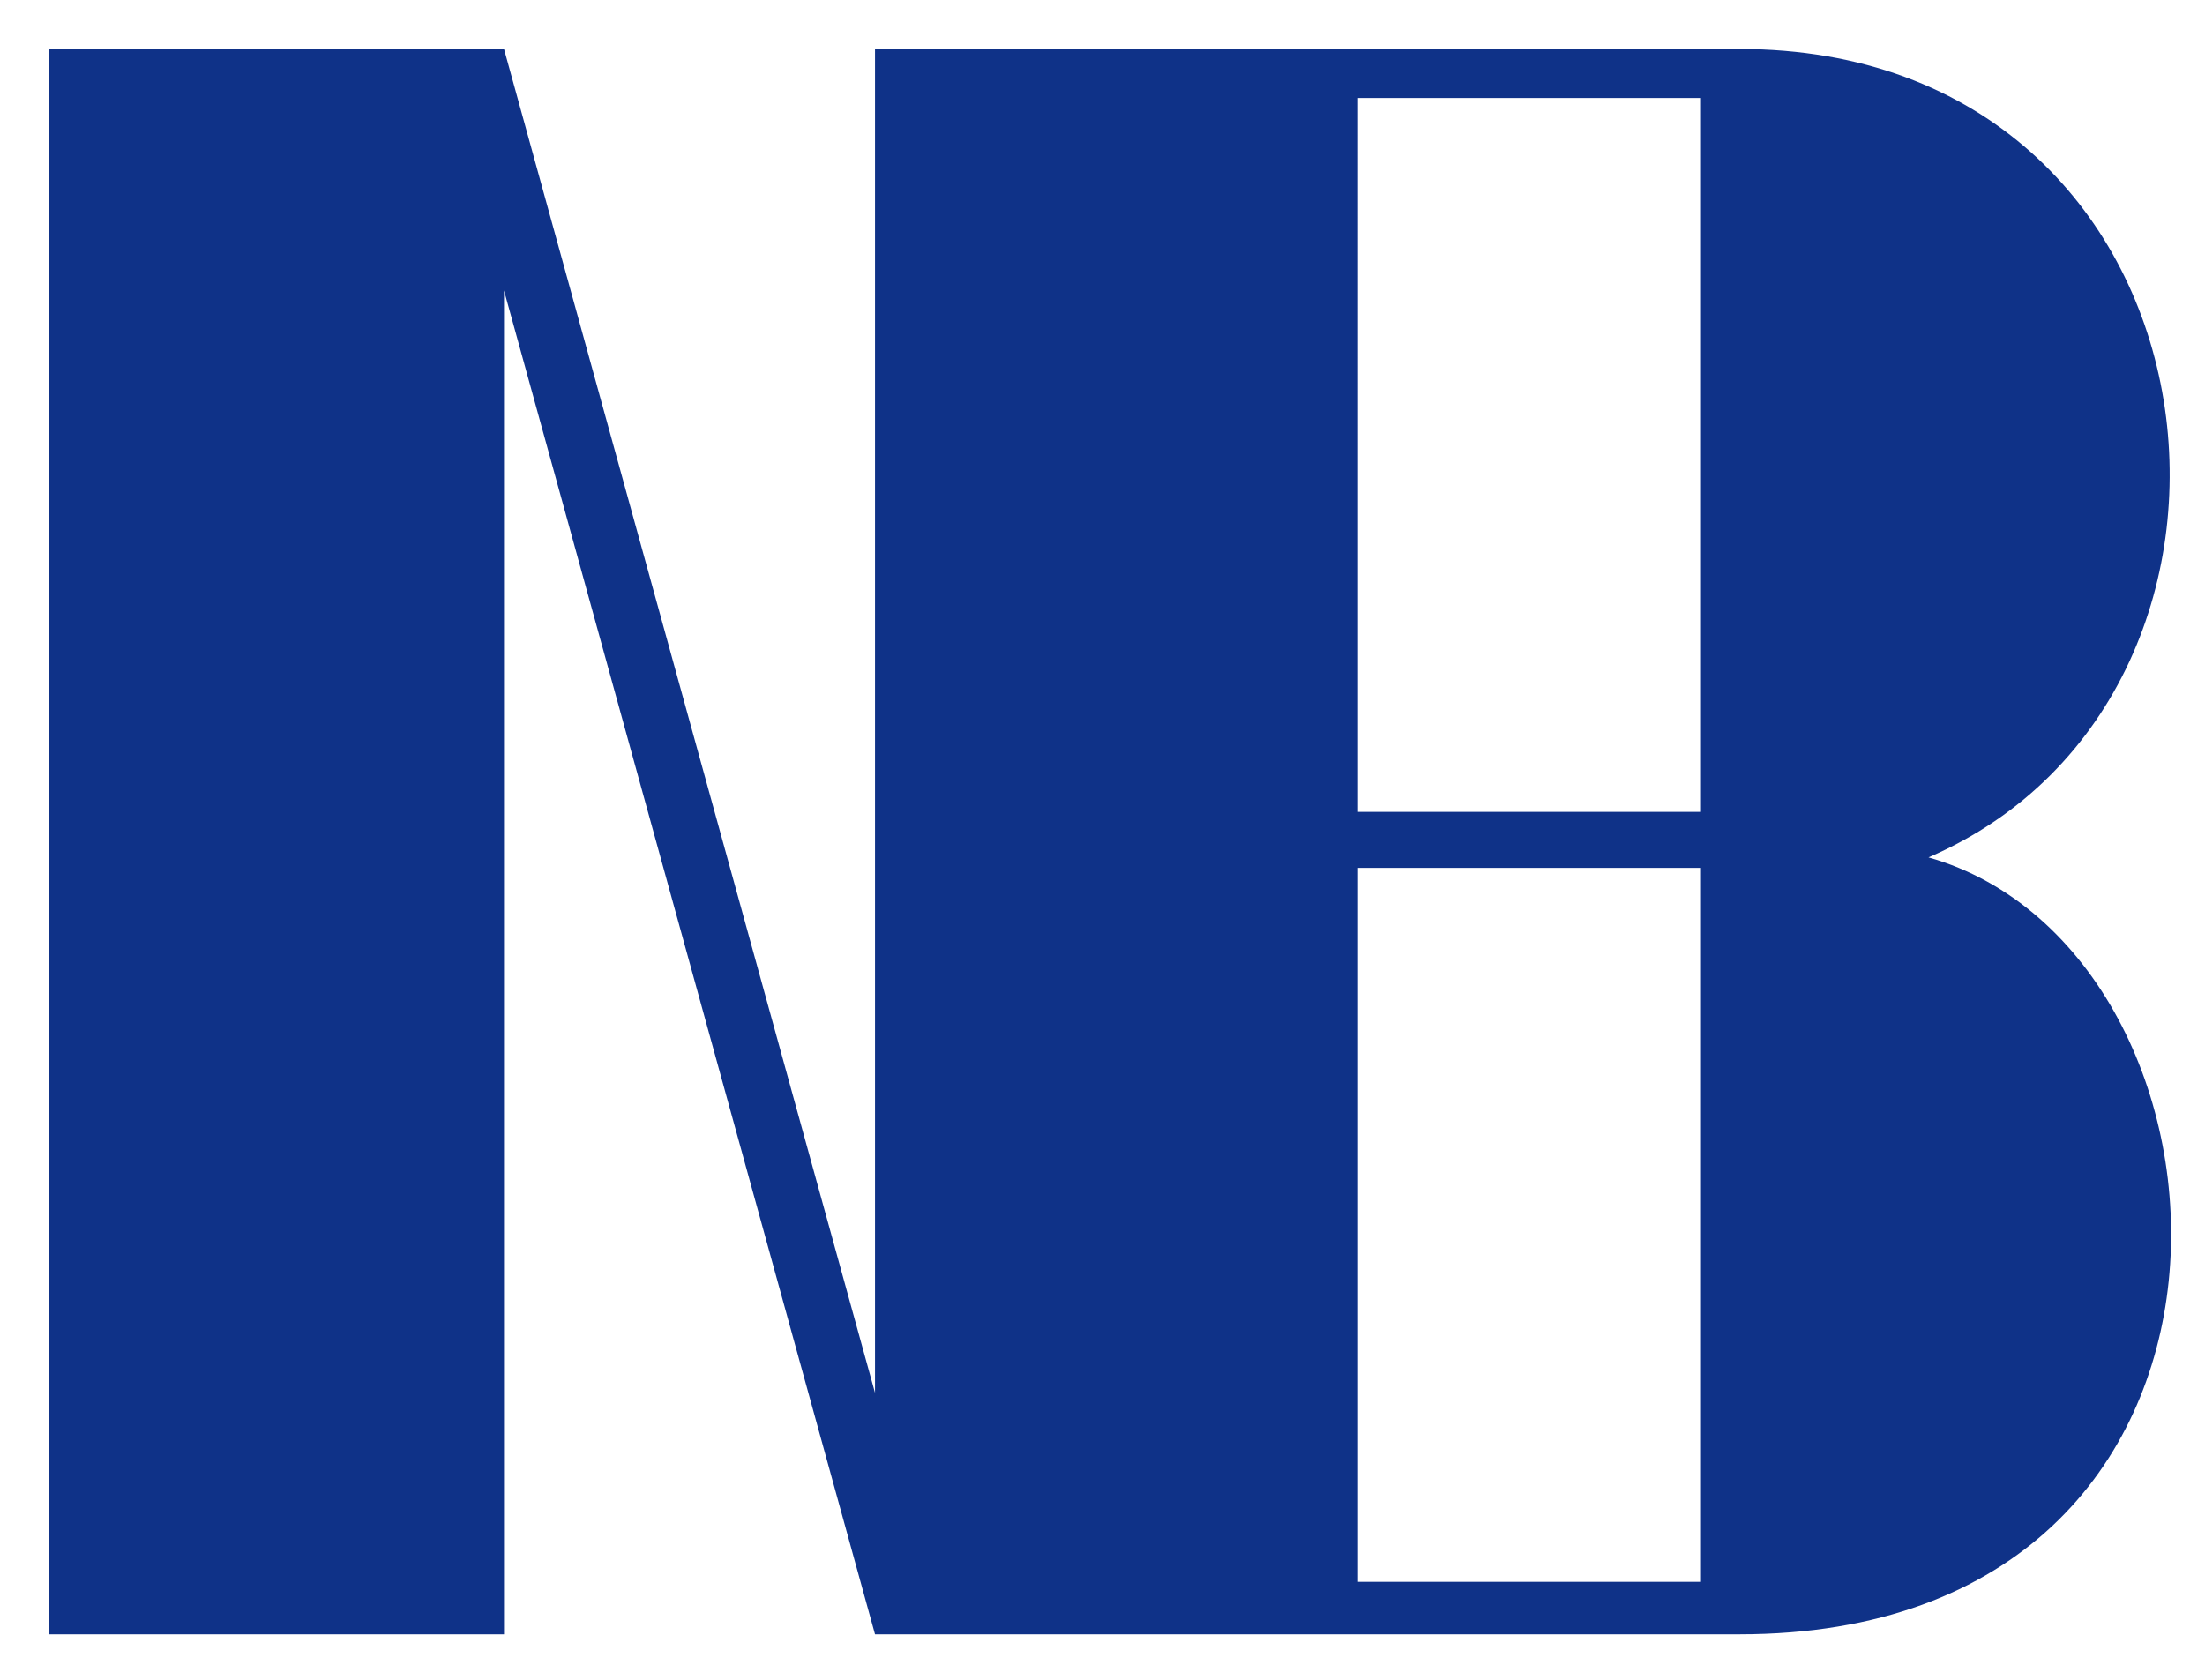 <?xml version="1.0" encoding="utf-8"?>
<!-- Generator: Adobe Illustrator 20.1.0, SVG Export Plug-In . SVG Version: 6.00 Build 0)  -->
<!DOCTYPE svg PUBLIC "-//W3C//DTD SVG 1.1//EN" "http://www.w3.org/Graphics/SVG/1.1/DTD/svg11.dtd">
<svg version="1.1" id="レイヤー_1" xmlns="http://www.w3.org/2000/svg" xmlns:xlink="http://www.w3.org/1999/xlink" x="0px"
	 y="0px" viewBox="0 0 63 48" style="enable-background:new 0 0 63 48;" xml:space="preserve">
<style type="text/css">
	.st0{fill:#0F3288;}
</style>
<path class="st0" d="M55.1,24.5C66,19.8,63.8,1.4,49.7,1.4c-7.3,0-24.7,0-24.7,0v38.4L14.4,1.4h-1.9H1.4v45.3h13V8.3L25,46.7
	c0,0,0.7,0,1.9,0c4.3,0,15.1,0,22.8,0C65.7,46.7,64.6,27.2,55.1,24.5z M48.6,2.8v20.4h-9.8V2.8H48.6z M38.8,45.3V24.8h9.8v20.4H38.8
	z"/>
</svg>

